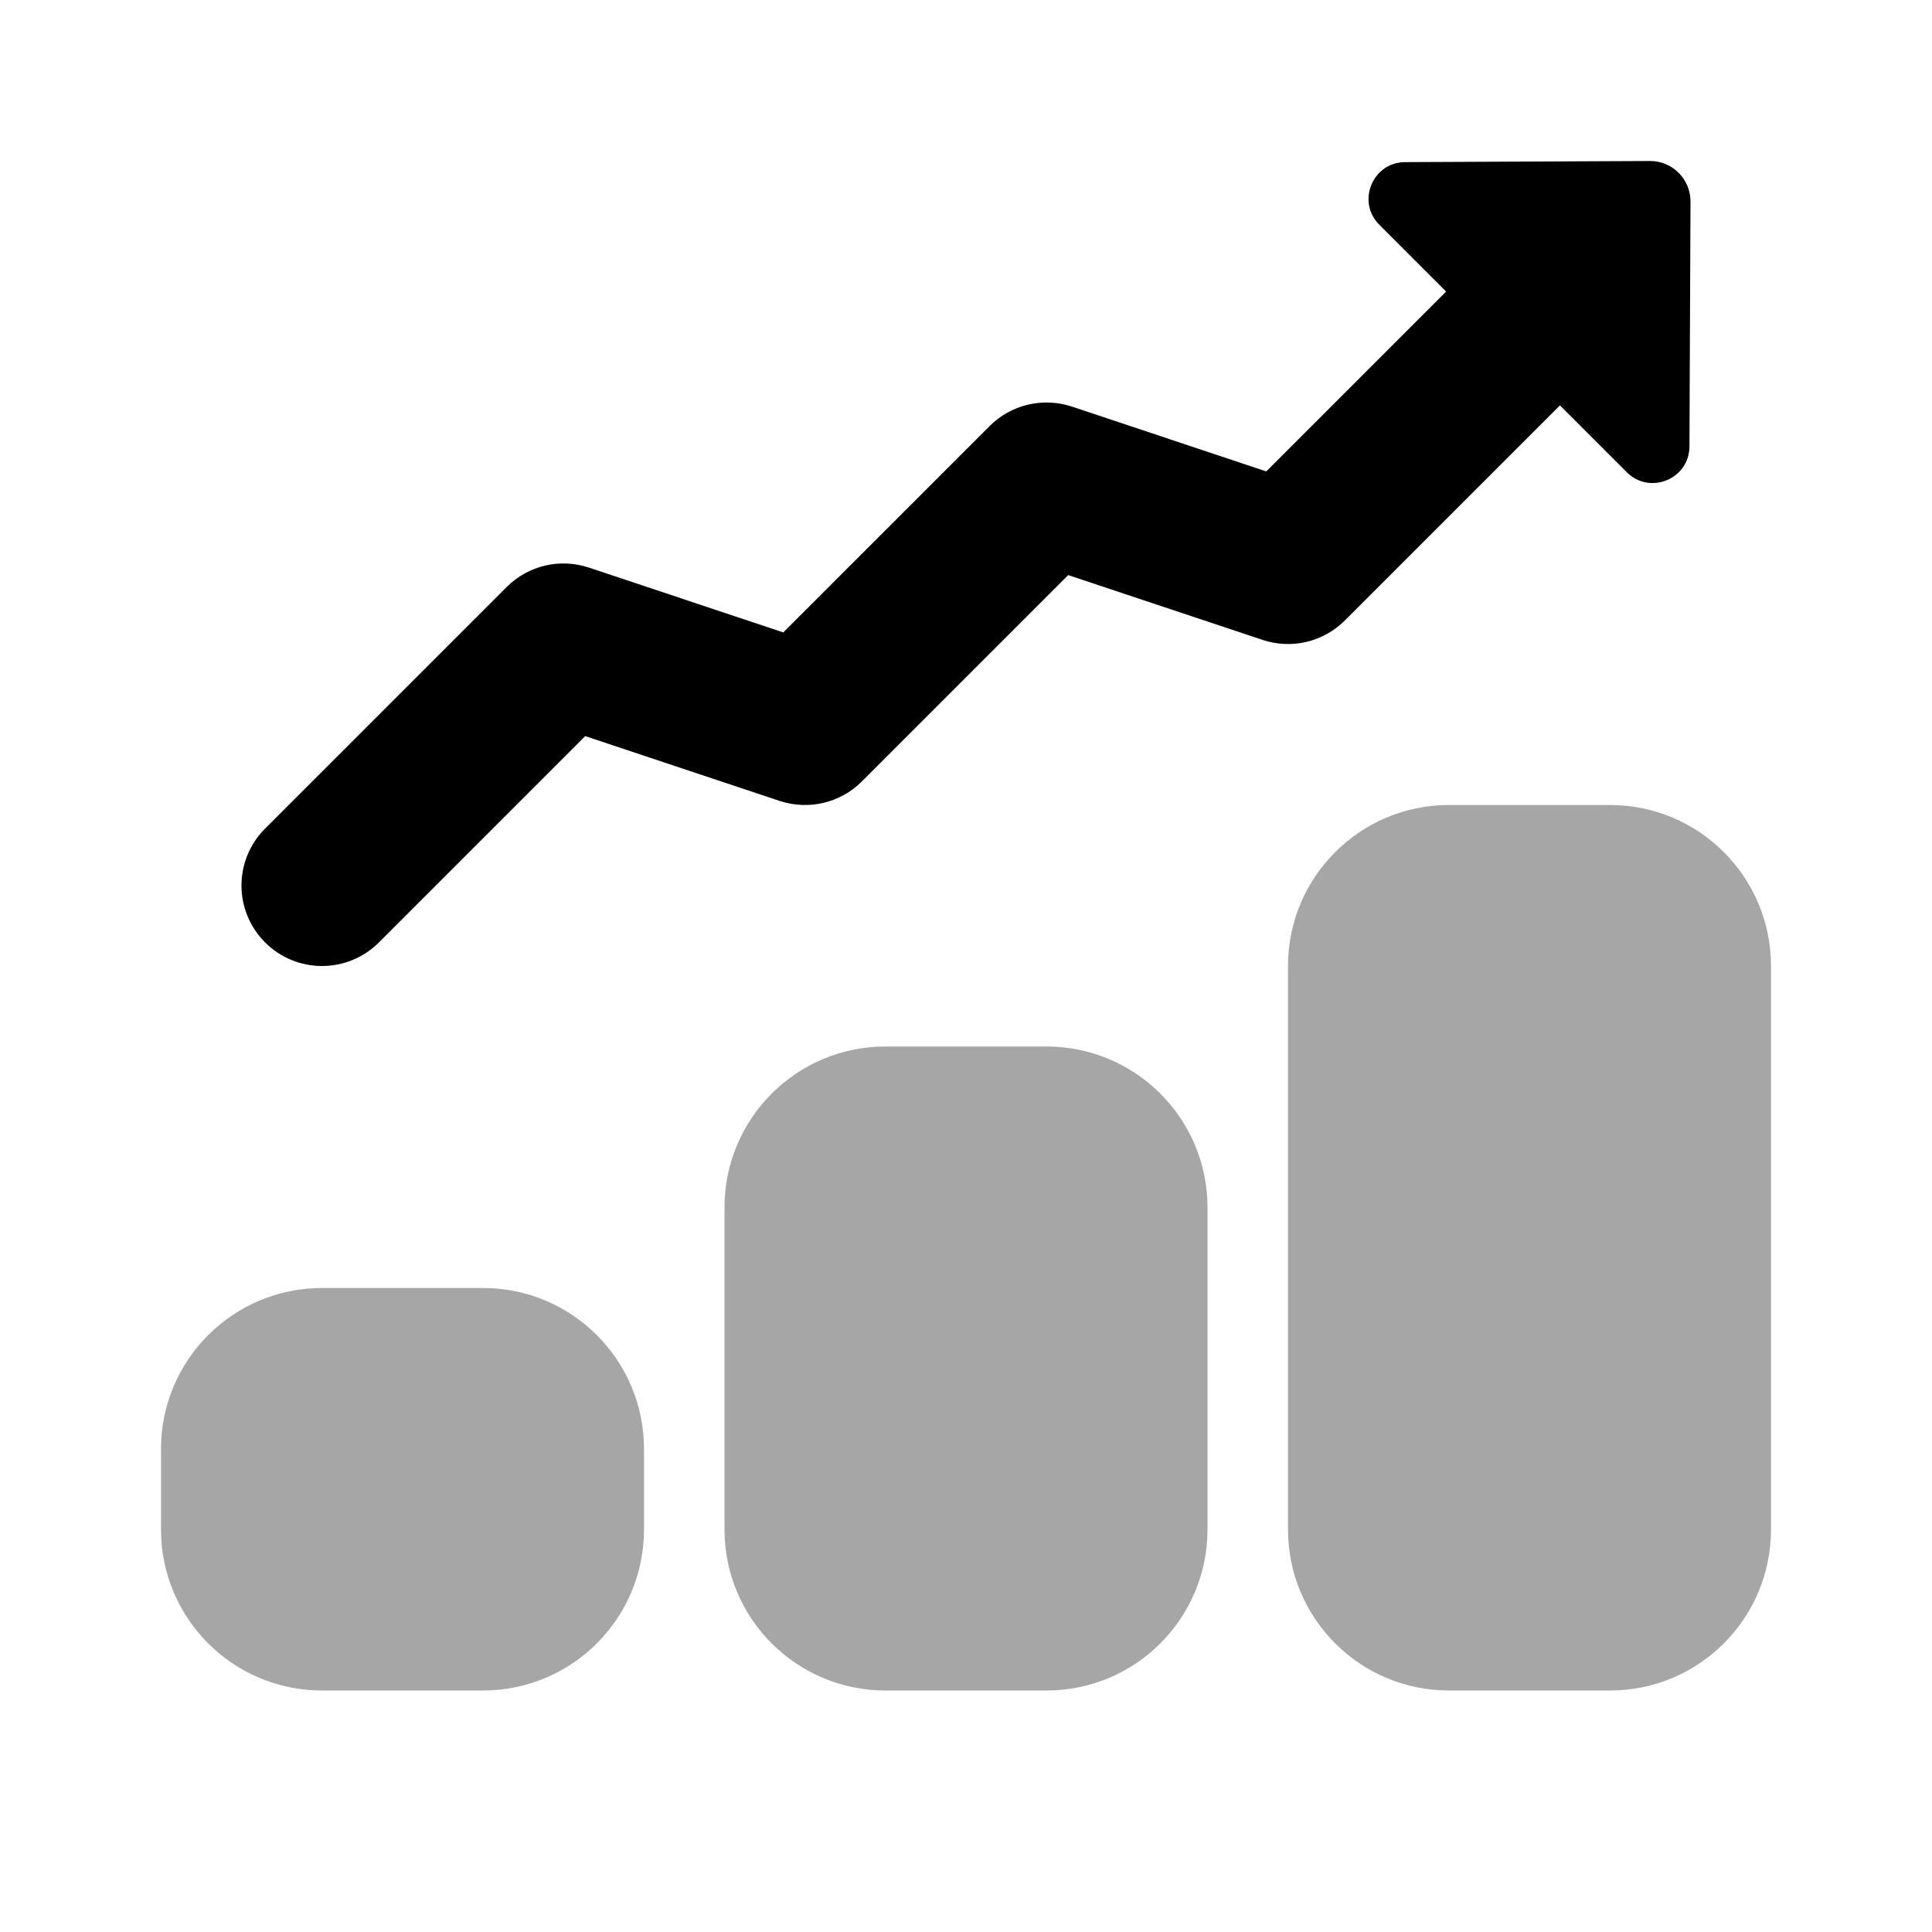 <svg xmlns="http://www.w3.org/2000/svg"  viewBox="0 0 24 24" width="48px" height="48px"><path d="M6,21H4c-1.105,0-2-0.895-2-2v-1c0-1.105,0.895-2,2-2h2c1.105,0,2,0.895,2,2v1	C8,20.105,7.105,21,6,21z" opacity=".35"/><path d="M13,21h-2c-1.105,0-2-0.895-2-2v-4c0-1.105,0.895-2,2-2h2c1.105,0,2,0.895,2,2v4	C15,20.105,14.105,21,13,21z" opacity=".35"/><path d="M20,21h-2c-1.105,0-2-0.895-2-2v-7c0-1.105,0.895-2,2-2h2c1.105,0,2,0.895,2,2v7	C22,20.105,21.105,21,20,21z" opacity=".35"/><path d="M21,2.504C21.001,2.225,20.775,1.999,20.496,2l-3.041,0.014c-0.405,0.002-0.607,0.492-0.32,0.779l3.073,3.073	c0.287,0.287,0.777,0.085,0.779-0.32L21,2.504z"/><path d="M4,12c-0.256,0-0.512-0.098-0.707-0.293c-0.391-0.391-0.391-1.023,0-1.414l3-3c0.268-0.268,0.663-0.362,1.023-0.242	L9.73,7.856l2.563-2.563c0.268-0.268,0.664-0.361,1.023-0.242l2.414,0.805l2.563-2.563c0.391-0.391,1.023-0.391,1.414,0	s0.391,1.023,0,1.414l-3,3c-0.268,0.268-0.663,0.362-1.023,0.242L13.27,7.144l-2.563,2.563c-0.268,0.268-0.664,0.361-1.023,0.242	L7.27,9.144l-2.563,2.563C4.512,11.902,4.256,12,4,12z"/></svg>